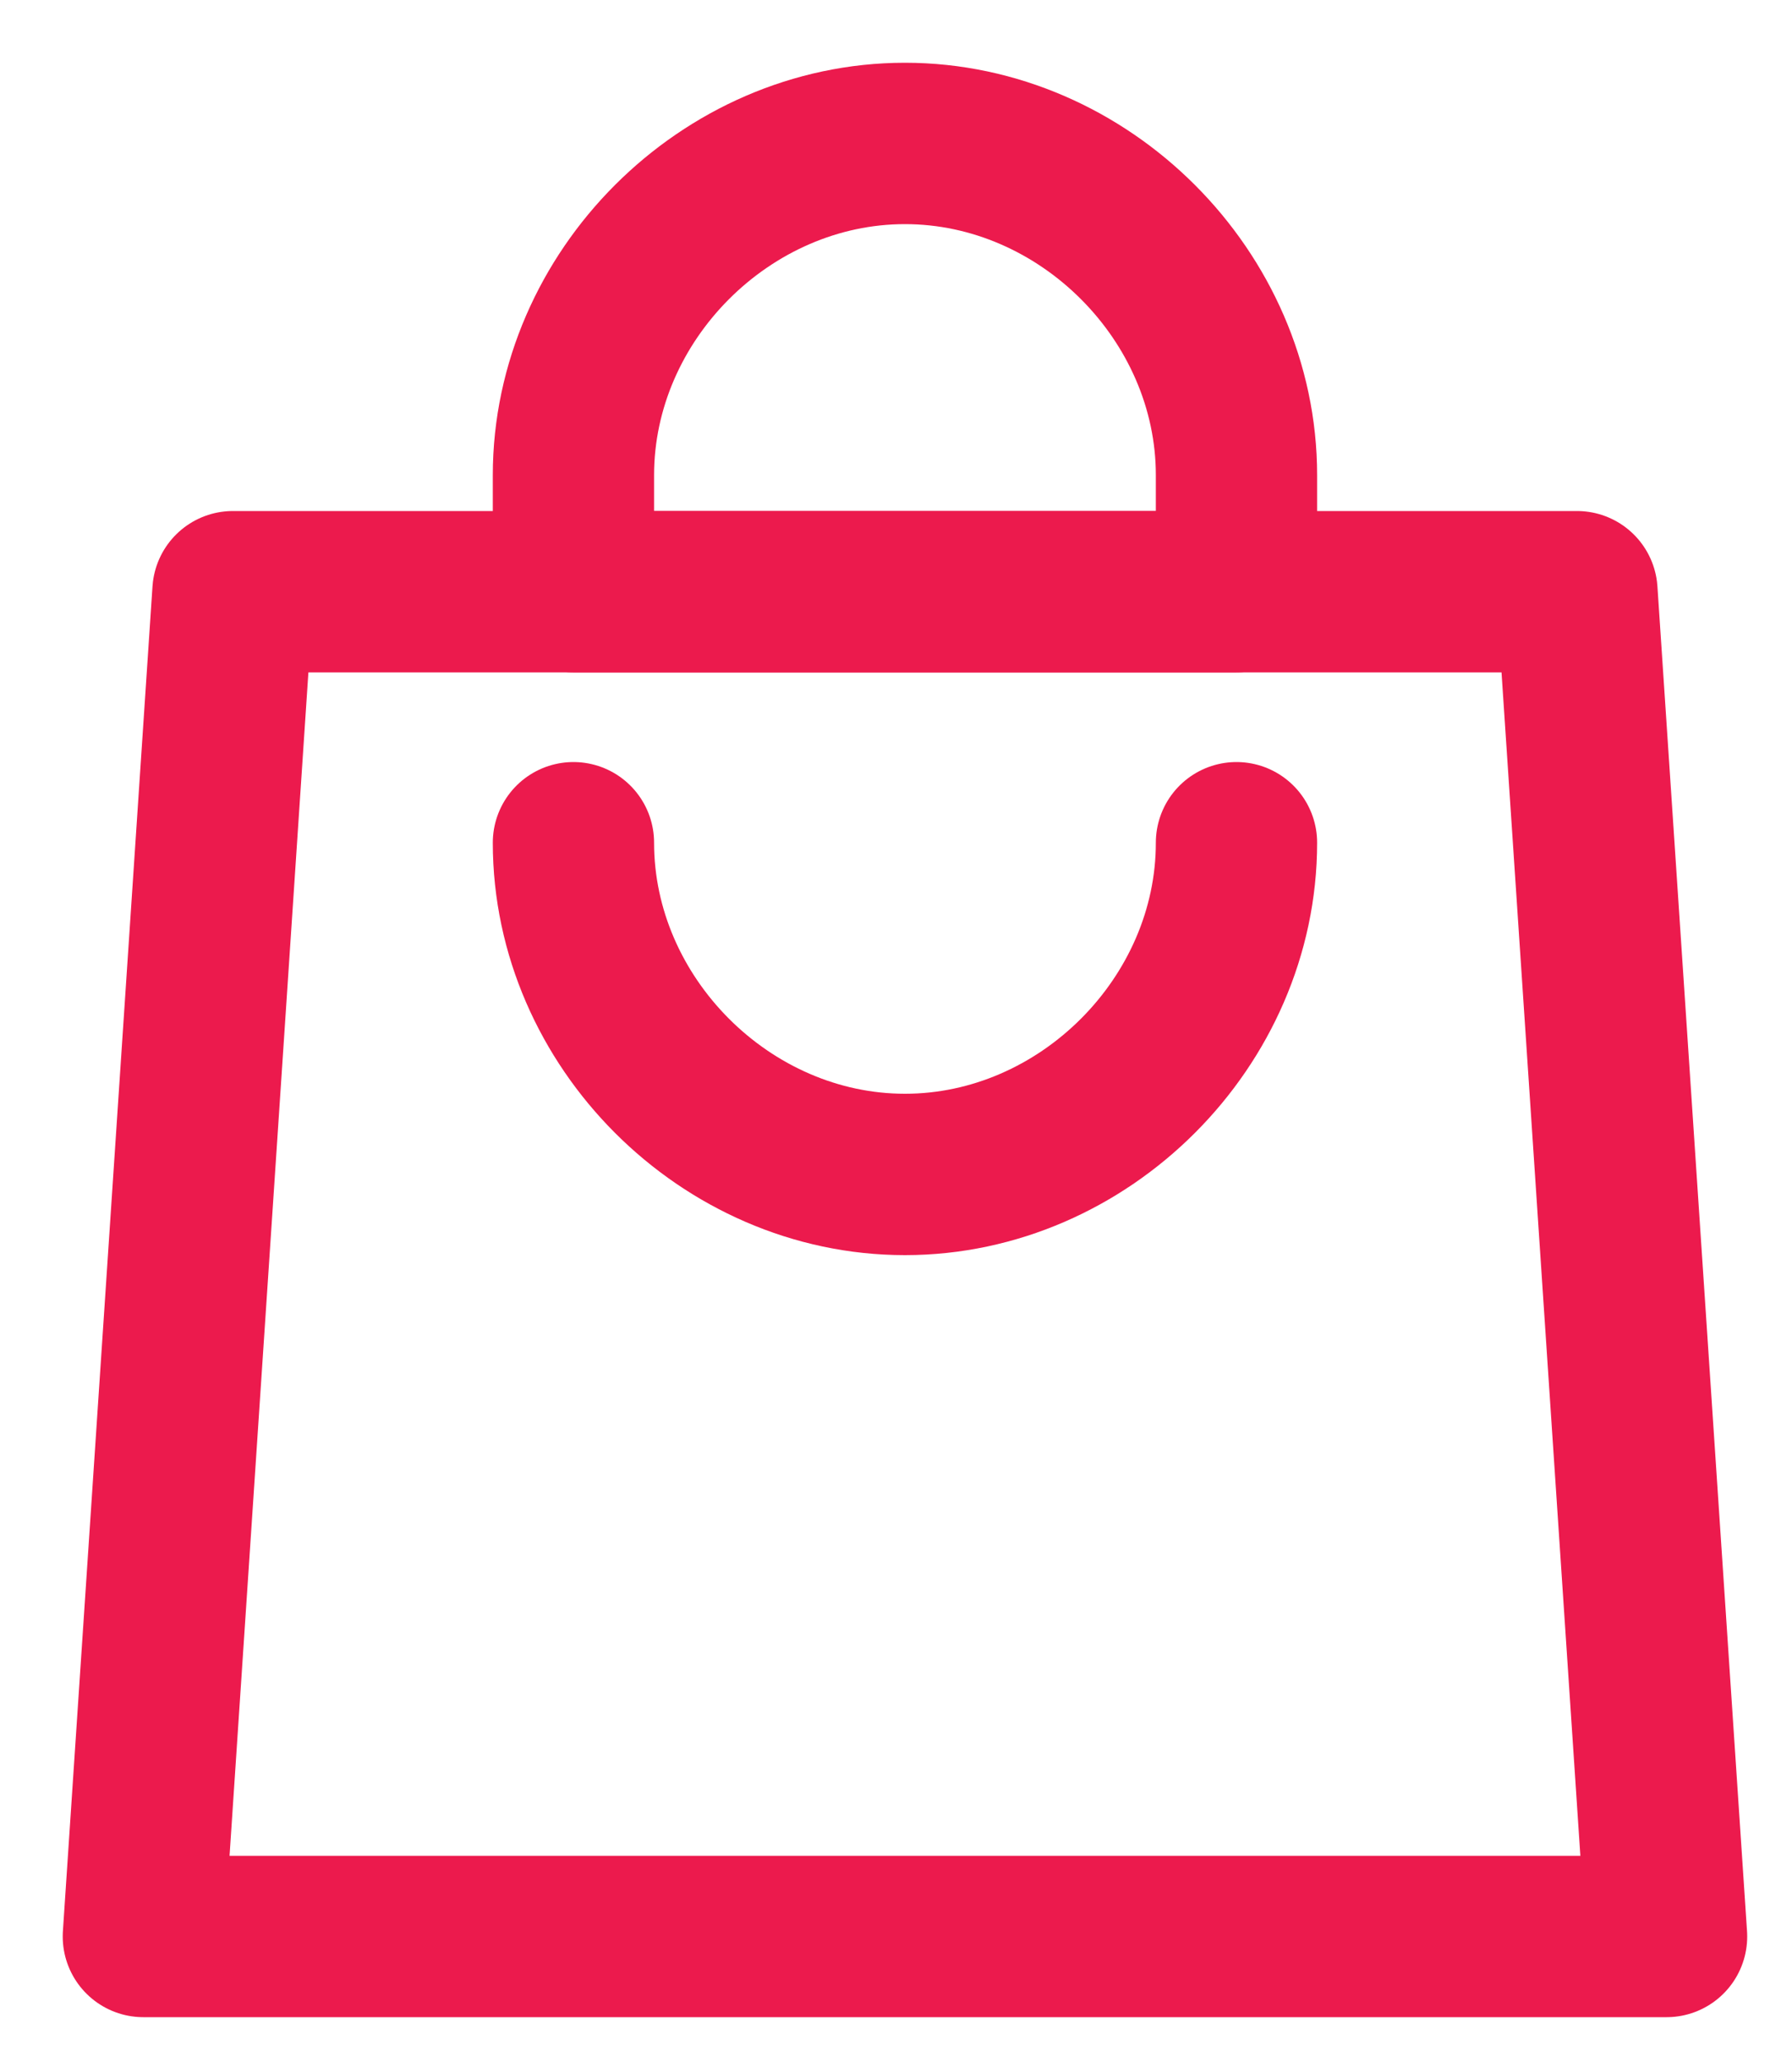 <svg width="20" height="23" viewBox="0 0 20 23" fill="none" xmlns="http://www.w3.org/2000/svg">
<path d="M13.8 5.3C13.8 3.3 12.1 1.6 10.1 1.6C8.1 1.6 6.4 3.3 6.4 5.3V6.6H13.8V5.3Z" stroke="#EC1A4D" stroke-width="1.8" stroke-linecap="round" stroke-linejoin="round"/>
<path d="M13.8 9.4C13.8 11.4 12.1 13.1 10.1 13.1C8.1 13.1 6.4 11.4 6.4 9.4" stroke="#EC1A4D" stroke-width="1.8" stroke-linecap="round" stroke-linejoin="round"/>
<path d="M18.6 21.6H1.6L2.6 6.6H17.6L18.6 21.6Z" stroke="#EC1A4D" stroke-width="1.8" stroke-linecap="round" stroke-linejoin="round"/>
</svg>
